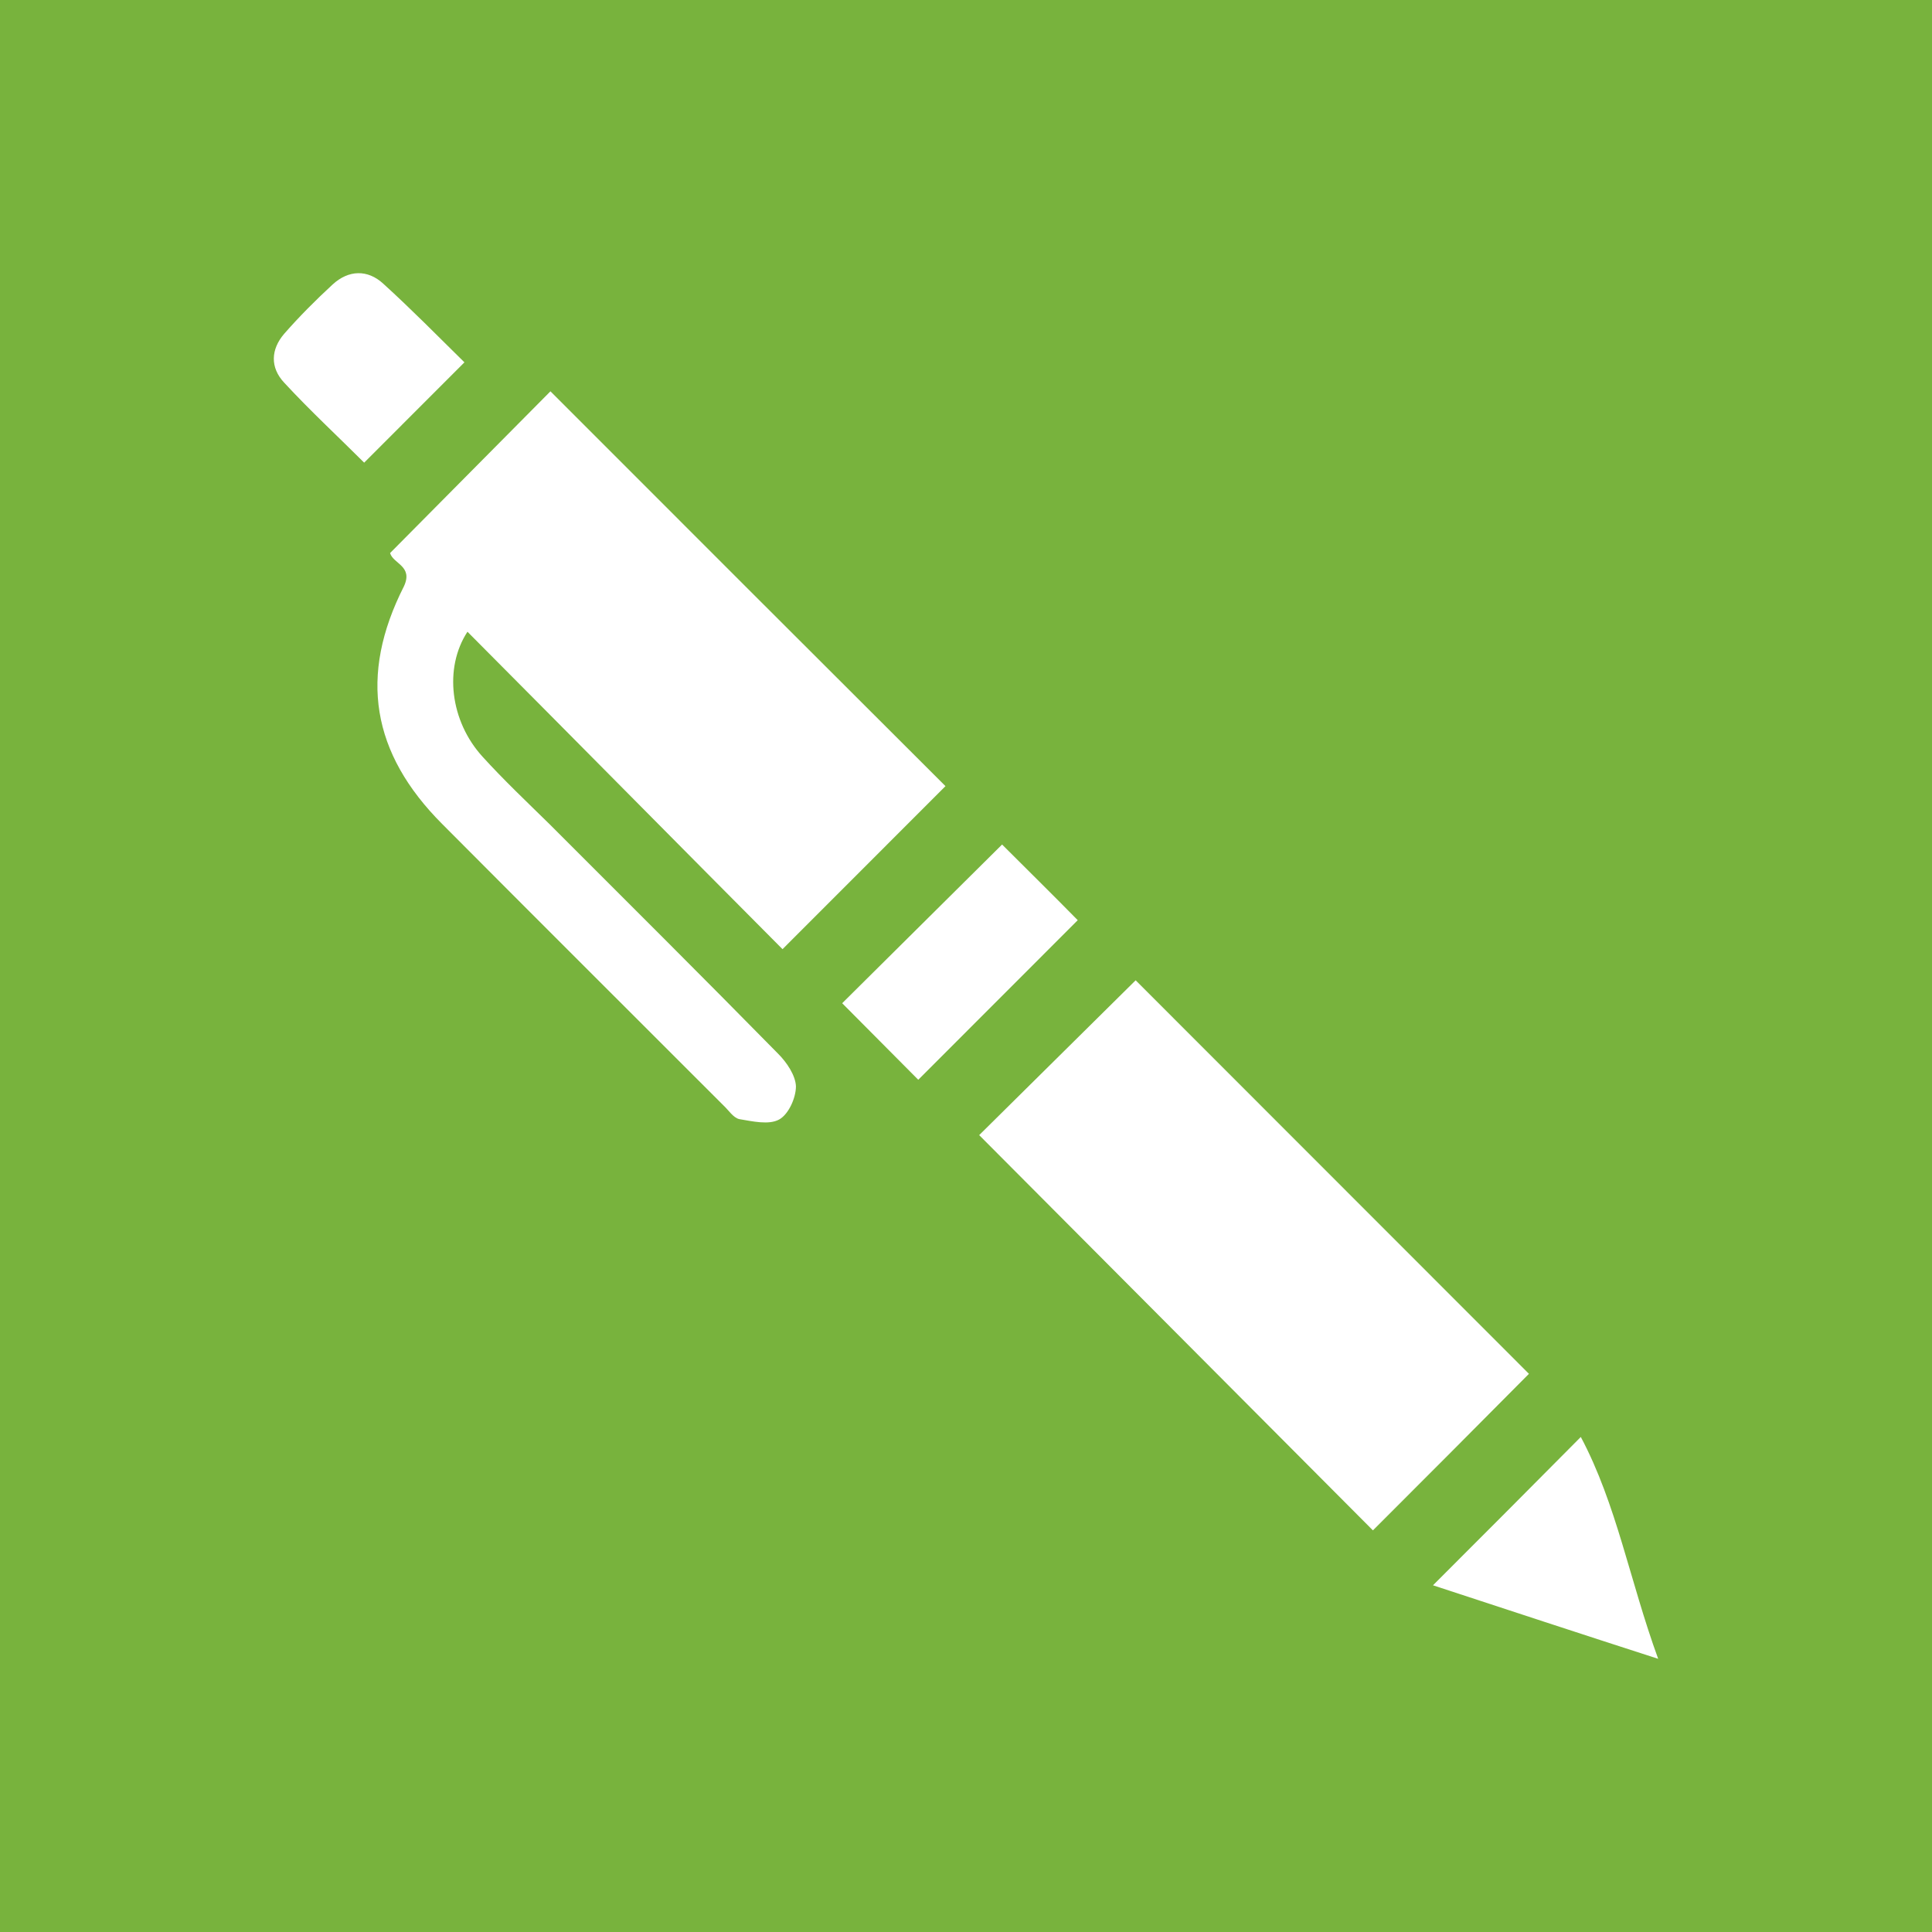<?xml version="1.0" encoding="UTF-8"?>
<svg xmlns="http://www.w3.org/2000/svg" width="90" height="90" viewBox="0 0 90 90" fill="none">
  <rect width="90" height="90" fill="#78B33D"></rect>
  <path d="M18.172 25.763C20.709 23.204 23.205 20.686 25.642 18.229C31.762 24.353 37.923 30.517 44.044 36.621C41.587 39.079 39.071 41.597 36.453 44.216C31.601 39.341 26.709 34.385 21.776 29.429C20.669 31.121 20.971 33.599 22.48 35.251C23.467 36.339 24.554 37.366 25.601 38.394C29.165 41.959 32.729 45.505 36.252 49.091C36.655 49.494 37.057 50.098 37.078 50.602C37.078 51.146 36.735 51.911 36.292 52.153C35.809 52.415 35.044 52.233 34.44 52.133C34.158 52.072 33.937 51.71 33.695 51.488C29.326 47.117 24.957 42.765 20.608 38.394C17.306 35.09 16.702 31.484 18.816 27.314C19.259 26.367 18.313 26.266 18.172 25.763Z" fill="white"></path>
  <path d="M71.224 63.998C68.849 66.396 66.372 68.874 63.956 71.291C57.856 65.167 51.715 59.002 45.614 52.878C47.97 50.541 50.487 48.063 52.903 45.666C58.943 51.71 65.104 57.874 71.224 63.998Z" fill="white"></path>
  <path d="M50.205 42.866C47.748 45.324 45.252 47.822 42.776 50.3C41.608 49.131 40.42 47.922 39.232 46.734C41.708 44.276 44.225 41.778 46.681 39.341C47.809 40.469 49.017 41.657 50.205 42.866Z" fill="white"></path>
  <path d="M66.754 73.849C69.191 71.412 71.365 69.236 73.64 66.939C75.311 70.082 75.915 73.628 77.244 77.274C73.62 76.106 70.258 74.998 66.754 73.849Z" fill="white"></path>
  <path d="M21.635 16.879C20.004 18.511 18.494 20.021 16.964 21.552C15.756 20.344 14.447 19.135 13.239 17.826C12.575 17.12 12.615 16.274 13.239 15.549C13.944 14.743 14.709 13.978 15.494 13.253C16.239 12.568 17.125 12.547 17.85 13.212C19.159 14.401 20.407 15.67 21.635 16.879Z" fill="white"></path>
</svg>
